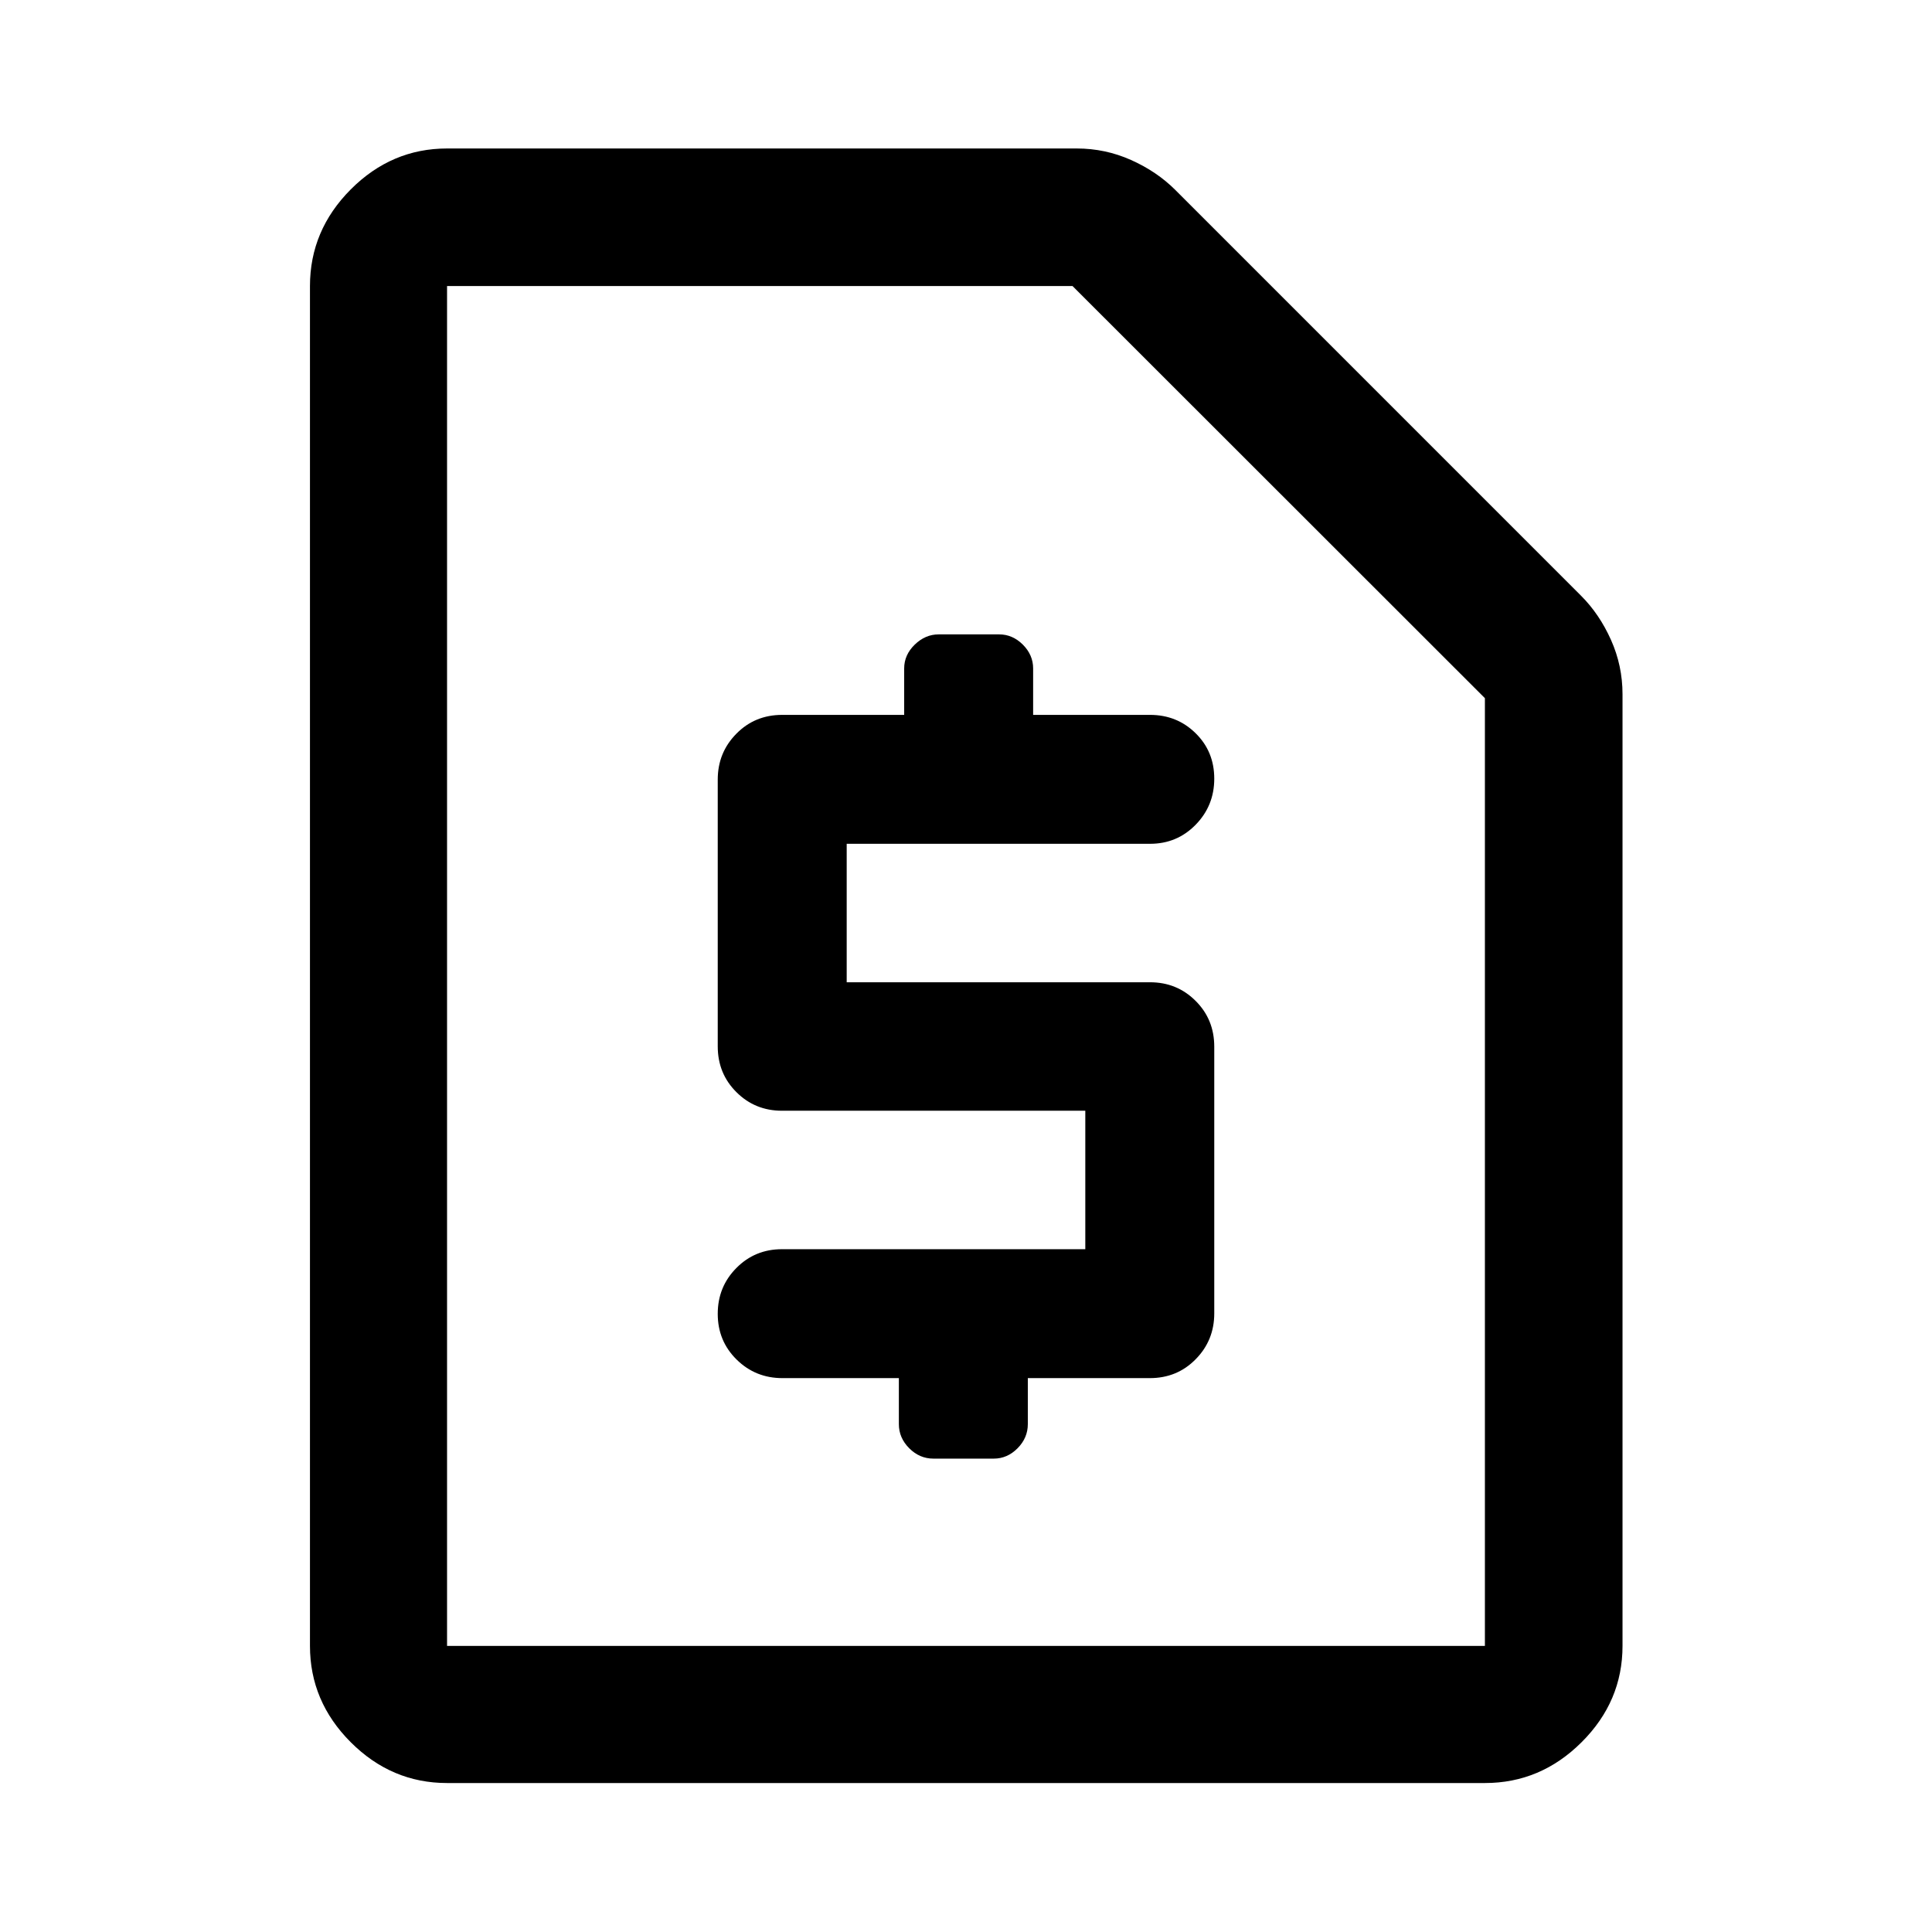 <svg width="48" height="48" viewBox="0 0 48 48" fill="none" xmlns="http://www.w3.org/2000/svg">
<path d="M22.332 34.239V35.382C22.332 35.61 22.418 35.81 22.59 35.982C22.761 36.153 22.961 36.239 23.19 36.239H24.69C24.914 36.239 25.111 36.153 25.281 35.982C25.451 35.81 25.536 35.61 25.536 35.382V34.239H28.567C29.019 34.239 29.399 34.083 29.706 33.77C30.014 33.458 30.168 33.078 30.168 32.632V26.005C30.168 25.552 30.013 25.173 29.704 24.866C29.396 24.558 29.018 24.404 28.572 24.404H21.036V20.964H28.572C29.018 20.964 29.396 20.807 29.704 20.492C30.013 20.177 30.168 19.795 30.168 19.346C30.168 18.895 30.013 18.519 29.704 18.216C29.396 17.913 29.018 17.761 28.572 17.761H25.668V16.607C25.668 16.383 25.582 16.186 25.413 16.016C25.242 15.846 25.046 15.761 24.822 15.761H23.322C23.099 15.761 22.901 15.846 22.726 16.016C22.551 16.186 22.464 16.383 22.464 16.607V17.761H19.433C18.981 17.761 18.601 17.917 18.294 18.23C17.986 18.542 17.832 18.922 17.832 19.369V25.995C17.832 26.448 17.987 26.827 18.296 27.134C18.604 27.442 18.982 27.596 19.428 27.596H26.964V31.036H19.428C18.982 31.036 18.604 31.191 18.296 31.502C17.987 31.813 17.832 32.193 17.832 32.642C17.832 33.093 17.989 33.471 18.302 33.779C18.614 34.086 18.993 34.239 19.44 34.239H22.332ZM11.107 44.299C10.188 44.299 9.39 43.961 8.714 43.285C8.039 42.61 7.701 41.812 7.701 40.892V7.107C7.701 6.184 8.039 5.384 8.714 4.706C9.39 4.028 10.188 3.689 11.107 3.689H26.752C27.224 3.689 27.673 3.784 28.101 3.975C28.528 4.166 28.895 4.414 29.201 4.72L39.279 14.799C39.586 15.105 39.834 15.472 40.025 15.899C40.216 16.327 40.311 16.776 40.311 17.248V40.892C40.311 41.812 39.972 42.61 39.294 43.285C38.616 43.961 37.816 44.299 36.892 44.299H11.107ZM11.107 40.892H36.892V17.346L26.647 7.107H11.107V40.892Z" fill="black"/>
</svg>
